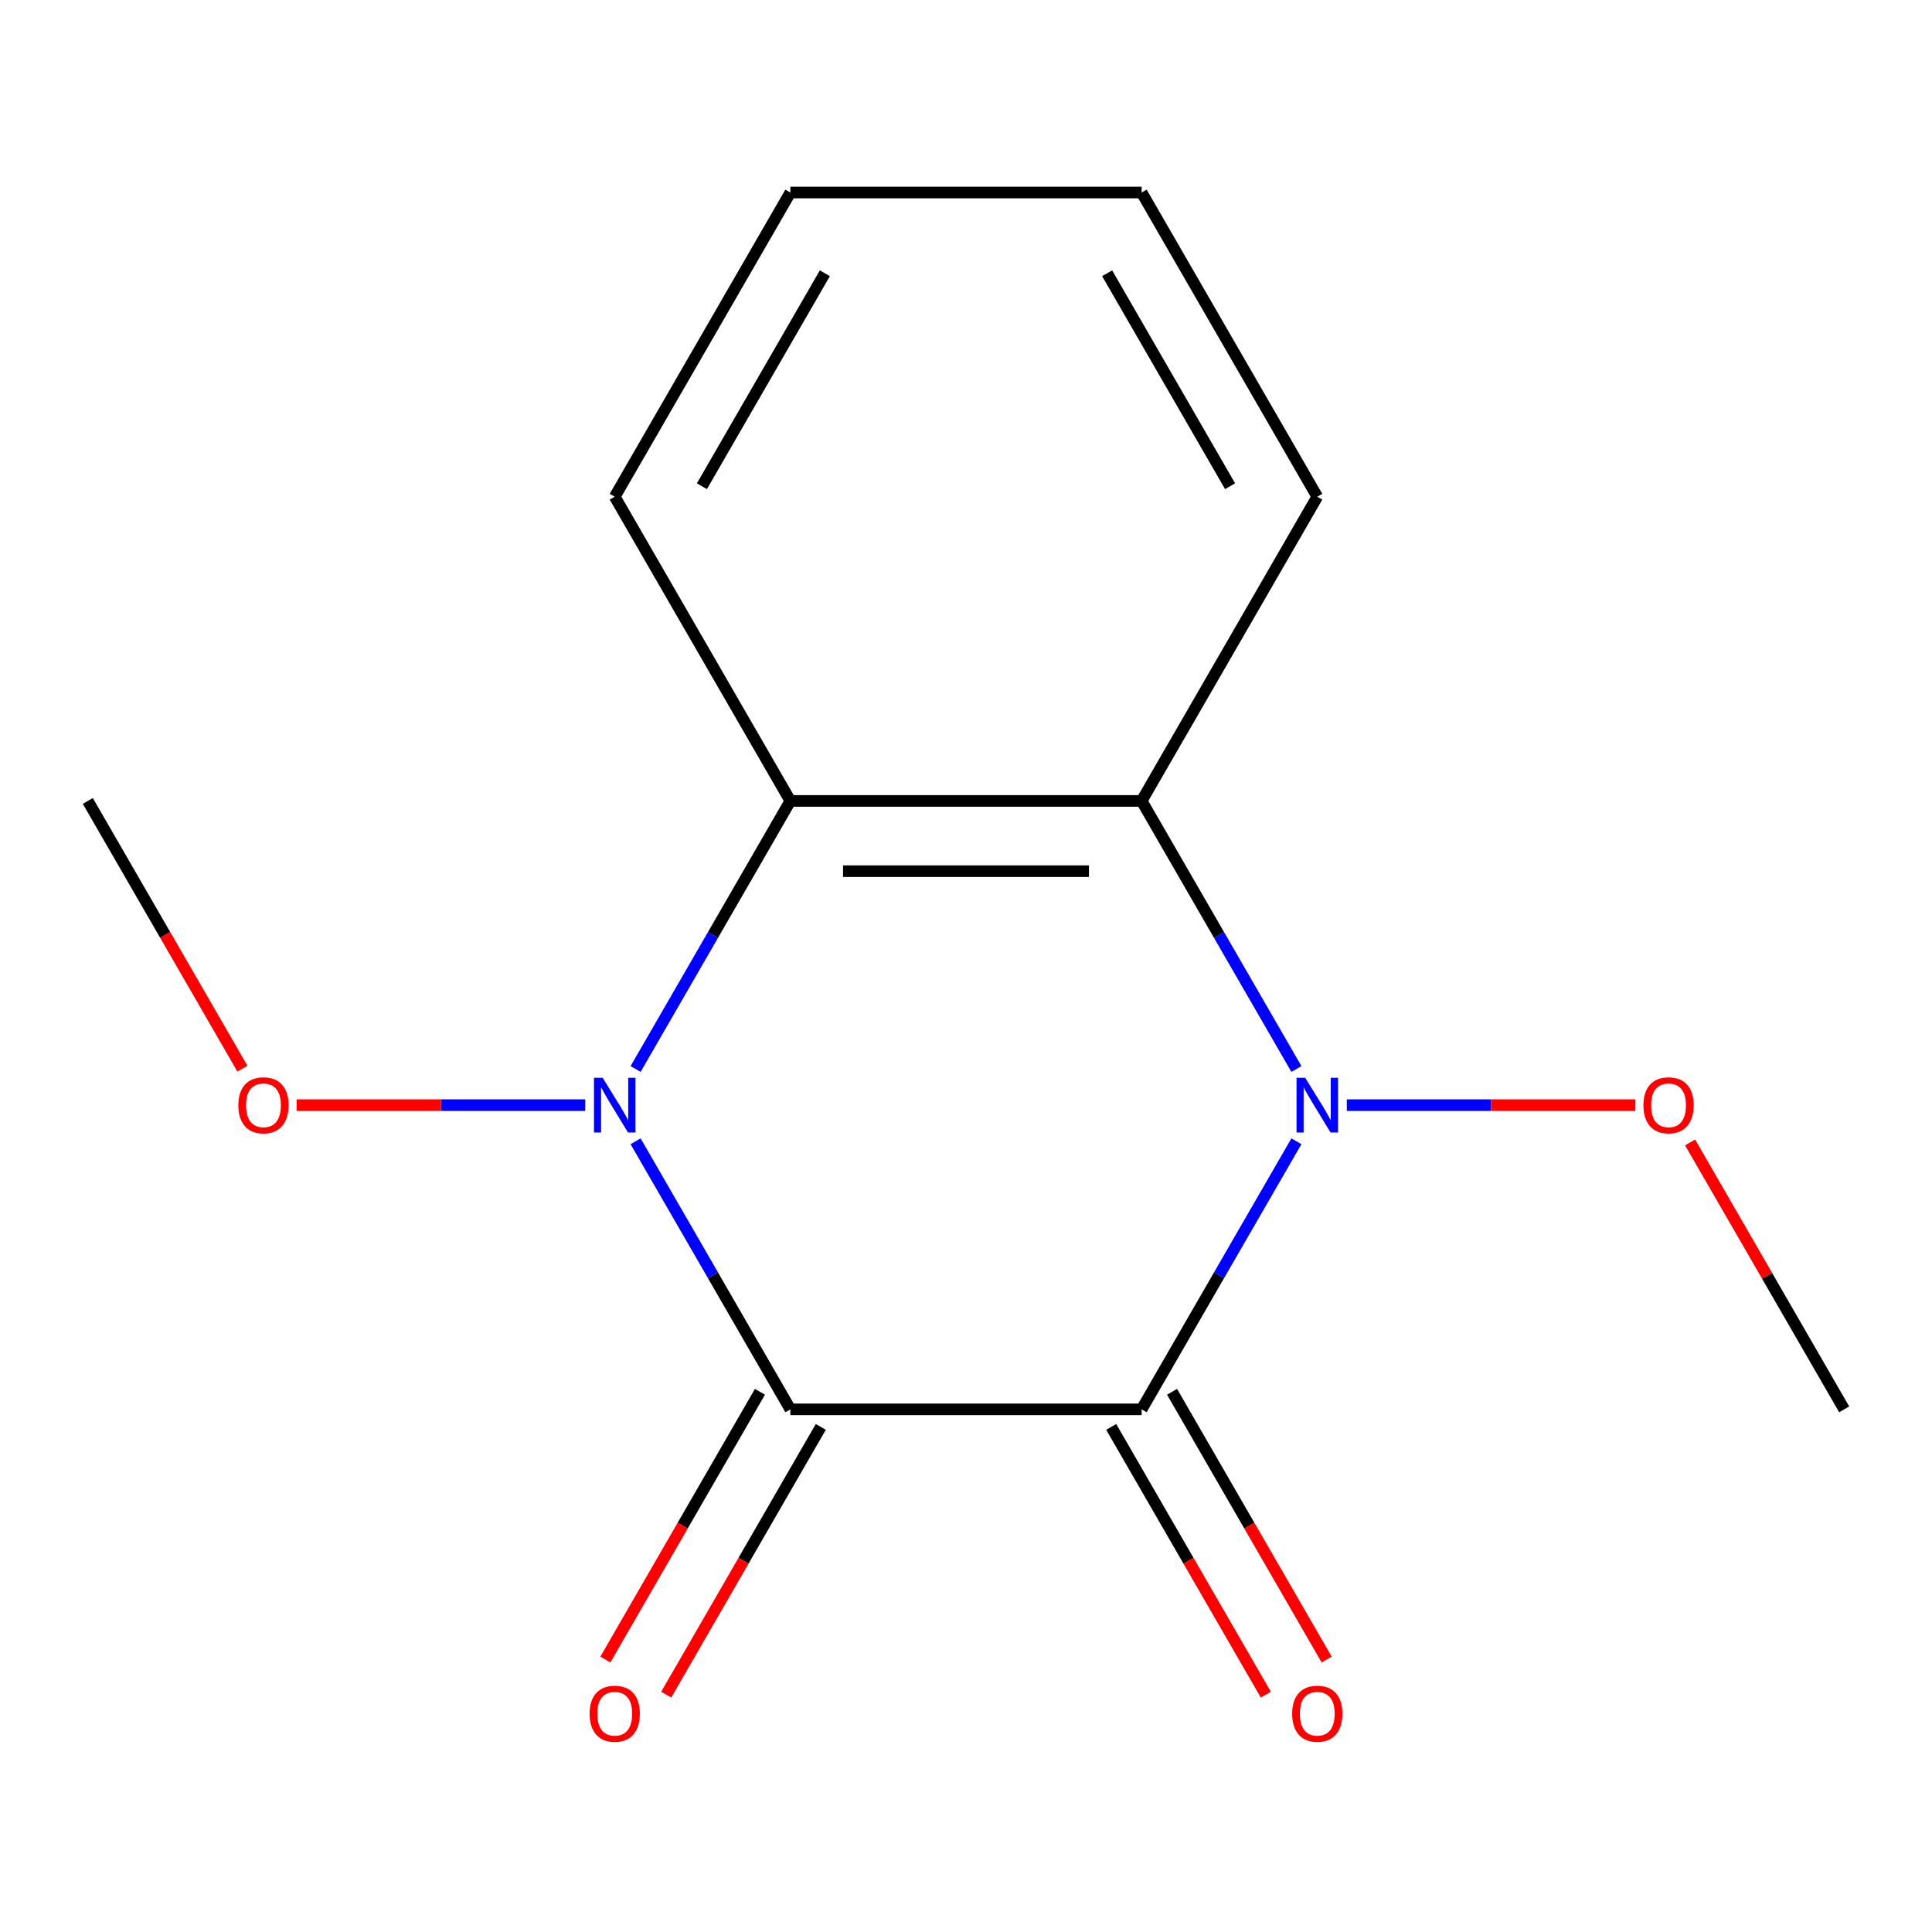 <?xml version='1.0' encoding='iso-8859-1'?>
<svg version='1.1' baseProfile='full'
              xmlns='http://www.w3.org/2000/svg'
                      xmlns:rdkit='http://www.rdkit.org/xml'
                      xmlns:xlink='http://www.w3.org/1999/xlink'
                  xml:space='preserve'
width='1000px' height='1000px' viewBox='0 0 1000 1000'>
<!-- END OF HEADER -->
<rect style='opacity:1.0;fill:#FFFFFF;stroke:none' width='1000' height='1000' x='0' y='0'> </rect>
<path class='bond-0' d='M 590.909,729.48 L 409.091,729.48' style='fill:none;fill-rule:evenodd;stroke:#000000;stroke-width:6px;stroke-linecap:butt;stroke-linejoin:miter;stroke-opacity:1' />
<path class='bond-1' d='M 590.909,729.48 L 630.964,660.103' style='fill:none;fill-rule:evenodd;stroke:#000000;stroke-width:6px;stroke-linecap:butt;stroke-linejoin:miter;stroke-opacity:1' />
<path class='bond-1' d='M 630.964,660.103 L 671.019,590.726' style='fill:none;fill-rule:evenodd;stroke:#0000FF;stroke-width:6px;stroke-linecap:butt;stroke-linejoin:miter;stroke-opacity:1' />
<path class='bond-6' d='M 575.163,738.571 L 615.172,807.867' style='fill:none;fill-rule:evenodd;stroke:#000000;stroke-width:6px;stroke-linecap:butt;stroke-linejoin:miter;stroke-opacity:1' />
<path class='bond-6' d='M 615.172,807.867 L 655.18,877.164' style='fill:none;fill-rule:evenodd;stroke:#FF0000;stroke-width:6px;stroke-linecap:butt;stroke-linejoin:miter;stroke-opacity:1' />
<path class='bond-6' d='M 606.655,720.389 L 646.664,789.686' style='fill:none;fill-rule:evenodd;stroke:#000000;stroke-width:6px;stroke-linecap:butt;stroke-linejoin:miter;stroke-opacity:1' />
<path class='bond-6' d='M 646.664,789.686 L 686.672,858.982' style='fill:none;fill-rule:evenodd;stroke:#FF0000;stroke-width:6px;stroke-linecap:butt;stroke-linejoin:miter;stroke-opacity:1' />
<path class='bond-2' d='M 409.091,729.48 L 369.036,660.103' style='fill:none;fill-rule:evenodd;stroke:#000000;stroke-width:6px;stroke-linecap:butt;stroke-linejoin:miter;stroke-opacity:1' />
<path class='bond-2' d='M 369.036,660.103 L 328.981,590.726' style='fill:none;fill-rule:evenodd;stroke:#0000FF;stroke-width:6px;stroke-linecap:butt;stroke-linejoin:miter;stroke-opacity:1' />
<path class='bond-5' d='M 393.345,720.389 L 353.336,789.686' style='fill:none;fill-rule:evenodd;stroke:#000000;stroke-width:6px;stroke-linecap:butt;stroke-linejoin:miter;stroke-opacity:1' />
<path class='bond-5' d='M 353.336,789.686 L 313.328,858.982' style='fill:none;fill-rule:evenodd;stroke:#FF0000;stroke-width:6px;stroke-linecap:butt;stroke-linejoin:miter;stroke-opacity:1' />
<path class='bond-5' d='M 424.837,738.571 L 384.828,807.867' style='fill:none;fill-rule:evenodd;stroke:#000000;stroke-width:6px;stroke-linecap:butt;stroke-linejoin:miter;stroke-opacity:1' />
<path class='bond-5' d='M 384.828,807.867 L 344.82,877.164' style='fill:none;fill-rule:evenodd;stroke:#FF0000;stroke-width:6px;stroke-linecap:butt;stroke-linejoin:miter;stroke-opacity:1' />
<path class='bond-3' d='M 671.019,553.315 L 630.964,483.938' style='fill:none;fill-rule:evenodd;stroke:#0000FF;stroke-width:6px;stroke-linecap:butt;stroke-linejoin:miter;stroke-opacity:1' />
<path class='bond-3' d='M 630.964,483.938 L 590.909,414.561' style='fill:none;fill-rule:evenodd;stroke:#000000;stroke-width:6px;stroke-linecap:butt;stroke-linejoin:miter;stroke-opacity:1' />
<path class='bond-8' d='M 697.104,572.02 L 771.788,572.02' style='fill:none;fill-rule:evenodd;stroke:#0000FF;stroke-width:6px;stroke-linecap:butt;stroke-linejoin:miter;stroke-opacity:1' />
<path class='bond-8' d='M 771.788,572.02 L 846.473,572.02' style='fill:none;fill-rule:evenodd;stroke:#FF0000;stroke-width:6px;stroke-linecap:butt;stroke-linejoin:miter;stroke-opacity:1' />
<path class='bond-7' d='M 302.896,572.02 L 228.212,572.02' style='fill:none;fill-rule:evenodd;stroke:#0000FF;stroke-width:6px;stroke-linecap:butt;stroke-linejoin:miter;stroke-opacity:1' />
<path class='bond-7' d='M 228.212,572.02 L 153.527,572.02' style='fill:none;fill-rule:evenodd;stroke:#FF0000;stroke-width:6px;stroke-linecap:butt;stroke-linejoin:miter;stroke-opacity:1' />
<path class='bond-15' d='M 328.981,553.315 L 369.036,483.938' style='fill:none;fill-rule:evenodd;stroke:#0000FF;stroke-width:6px;stroke-linecap:butt;stroke-linejoin:miter;stroke-opacity:1' />
<path class='bond-15' d='M 369.036,483.938 L 409.091,414.561' style='fill:none;fill-rule:evenodd;stroke:#000000;stroke-width:6px;stroke-linecap:butt;stroke-linejoin:miter;stroke-opacity:1' />
<path class='bond-4' d='M 590.909,414.561 L 409.091,414.561' style='fill:none;fill-rule:evenodd;stroke:#000000;stroke-width:6px;stroke-linecap:butt;stroke-linejoin:miter;stroke-opacity:1' />
<path class='bond-4' d='M 563.636,450.925 L 436.364,450.925' style='fill:none;fill-rule:evenodd;stroke:#000000;stroke-width:6px;stroke-linecap:butt;stroke-linejoin:miter;stroke-opacity:1' />
<path class='bond-9' d='M 590.909,414.561 L 681.818,257.102' style='fill:none;fill-rule:evenodd;stroke:#000000;stroke-width:6px;stroke-linecap:butt;stroke-linejoin:miter;stroke-opacity:1' />
<path class='bond-10' d='M 409.091,414.561 L 318.182,257.102' style='fill:none;fill-rule:evenodd;stroke:#000000;stroke-width:6px;stroke-linecap:butt;stroke-linejoin:miter;stroke-opacity:1' />
<path class='bond-11' d='M 125.472,553.155 L 85.463,483.858' style='fill:none;fill-rule:evenodd;stroke:#FF0000;stroke-width:6px;stroke-linecap:butt;stroke-linejoin:miter;stroke-opacity:1' />
<path class='bond-11' d='M 85.463,483.858 L 45.455,414.561' style='fill:none;fill-rule:evenodd;stroke:#000000;stroke-width:6px;stroke-linecap:butt;stroke-linejoin:miter;stroke-opacity:1' />
<path class='bond-12' d='M 874.782,591.326 L 914.664,660.403' style='fill:none;fill-rule:evenodd;stroke:#FF0000;stroke-width:6px;stroke-linecap:butt;stroke-linejoin:miter;stroke-opacity:1' />
<path class='bond-12' d='M 914.664,660.403 L 954.545,729.48' style='fill:none;fill-rule:evenodd;stroke:#000000;stroke-width:6px;stroke-linecap:butt;stroke-linejoin:miter;stroke-opacity:1' />
<path class='bond-14' d='M 681.818,257.102 L 590.909,99.643' style='fill:none;fill-rule:evenodd;stroke:#000000;stroke-width:6px;stroke-linecap:butt;stroke-linejoin:miter;stroke-opacity:1' />
<path class='bond-14' d='M 636.69,251.665 L 573.054,141.444' style='fill:none;fill-rule:evenodd;stroke:#000000;stroke-width:6px;stroke-linecap:butt;stroke-linejoin:miter;stroke-opacity:1' />
<path class='bond-16' d='M 318.182,257.102 L 409.091,99.643' style='fill:none;fill-rule:evenodd;stroke:#000000;stroke-width:6px;stroke-linecap:butt;stroke-linejoin:miter;stroke-opacity:1' />
<path class='bond-16' d='M 363.31,251.665 L 426.946,141.444' style='fill:none;fill-rule:evenodd;stroke:#000000;stroke-width:6px;stroke-linecap:butt;stroke-linejoin:miter;stroke-opacity:1' />
<path class='bond-13' d='M 409.091,99.643 L 590.909,99.643' style='fill:none;fill-rule:evenodd;stroke:#000000;stroke-width:6px;stroke-linecap:butt;stroke-linejoin:miter;stroke-opacity:1' />
<path  class='atom-2' d='M 675.558 557.86
L 684.838 572.86
Q 685.758 574.34, 687.238 577.02
Q 688.718 579.7, 688.798 579.86
L 688.798 557.86
L 692.558 557.86
L 692.558 586.18
L 688.678 586.18
L 678.718 569.78
Q 677.558 567.86, 676.318 565.66
Q 675.118 563.46, 674.758 562.78
L 674.758 586.18
L 671.078 586.18
L 671.078 557.86
L 675.558 557.86
' fill='#0000FF'/>
<path  class='atom-3' d='M 311.922 557.86
L 321.202 572.86
Q 322.122 574.34, 323.602 577.02
Q 325.082 579.7, 325.162 579.86
L 325.162 557.86
L 328.922 557.86
L 328.922 586.18
L 325.042 586.18
L 315.082 569.78
Q 313.922 567.86, 312.682 565.66
Q 311.482 563.46, 311.122 562.78
L 311.122 586.18
L 307.442 586.18
L 307.442 557.86
L 311.922 557.86
' fill='#0000FF'/>
<path  class='atom-6' d='M 305.182 887.019
Q 305.182 880.219, 308.542 876.419
Q 311.902 872.619, 318.182 872.619
Q 324.462 872.619, 327.822 876.419
Q 331.182 880.219, 331.182 887.019
Q 331.182 893.899, 327.782 897.819
Q 324.382 901.699, 318.182 901.699
Q 311.942 901.699, 308.542 897.819
Q 305.182 893.939, 305.182 887.019
M 318.182 898.499
Q 322.502 898.499, 324.822 895.619
Q 327.182 892.699, 327.182 887.019
Q 327.182 881.459, 324.822 878.659
Q 322.502 875.819, 318.182 875.819
Q 313.862 875.819, 311.502 878.619
Q 309.182 881.419, 309.182 887.019
Q 309.182 892.739, 311.502 895.619
Q 313.862 898.499, 318.182 898.499
' fill='#FF0000'/>
<path  class='atom-7' d='M 668.818 887.019
Q 668.818 880.219, 672.178 876.419
Q 675.538 872.619, 681.818 872.619
Q 688.098 872.619, 691.458 876.419
Q 694.818 880.219, 694.818 887.019
Q 694.818 893.899, 691.418 897.819
Q 688.018 901.699, 681.818 901.699
Q 675.578 901.699, 672.178 897.819
Q 668.818 893.939, 668.818 887.019
M 681.818 898.499
Q 686.138 898.499, 688.458 895.619
Q 690.818 892.699, 690.818 887.019
Q 690.818 881.459, 688.458 878.659
Q 686.138 875.819, 681.818 875.819
Q 677.498 875.819, 675.138 878.619
Q 672.818 881.419, 672.818 887.019
Q 672.818 892.739, 675.138 895.619
Q 677.498 898.499, 681.818 898.499
' fill='#FF0000'/>
<path  class='atom-8' d='M 123.364 572.1
Q 123.364 565.3, 126.724 561.5
Q 130.084 557.7, 136.364 557.7
Q 142.644 557.7, 146.004 561.5
Q 149.364 565.3, 149.364 572.1
Q 149.364 578.98, 145.964 582.9
Q 142.564 586.78, 136.364 586.78
Q 130.124 586.78, 126.724 582.9
Q 123.364 579.02, 123.364 572.1
M 136.364 583.58
Q 140.684 583.58, 143.004 580.7
Q 145.364 577.78, 145.364 572.1
Q 145.364 566.54, 143.004 563.74
Q 140.684 560.9, 136.364 560.9
Q 132.044 560.9, 129.684 563.7
Q 127.364 566.5, 127.364 572.1
Q 127.364 577.82, 129.684 580.7
Q 132.044 583.58, 136.364 583.58
' fill='#FF0000'/>
<path  class='atom-9' d='M 850.636 572.1
Q 850.636 565.3, 853.996 561.5
Q 857.356 557.7, 863.636 557.7
Q 869.916 557.7, 873.276 561.5
Q 876.636 565.3, 876.636 572.1
Q 876.636 578.98, 873.236 582.9
Q 869.836 586.78, 863.636 586.78
Q 857.396 586.78, 853.996 582.9
Q 850.636 579.02, 850.636 572.1
M 863.636 583.58
Q 867.956 583.58, 870.276 580.7
Q 872.636 577.78, 872.636 572.1
Q 872.636 566.54, 870.276 563.74
Q 867.956 560.9, 863.636 560.9
Q 859.316 560.9, 856.956 563.7
Q 854.636 566.5, 854.636 572.1
Q 854.636 577.82, 856.956 580.7
Q 859.316 583.58, 863.636 583.58
' fill='#FF0000'/>
</svg>
